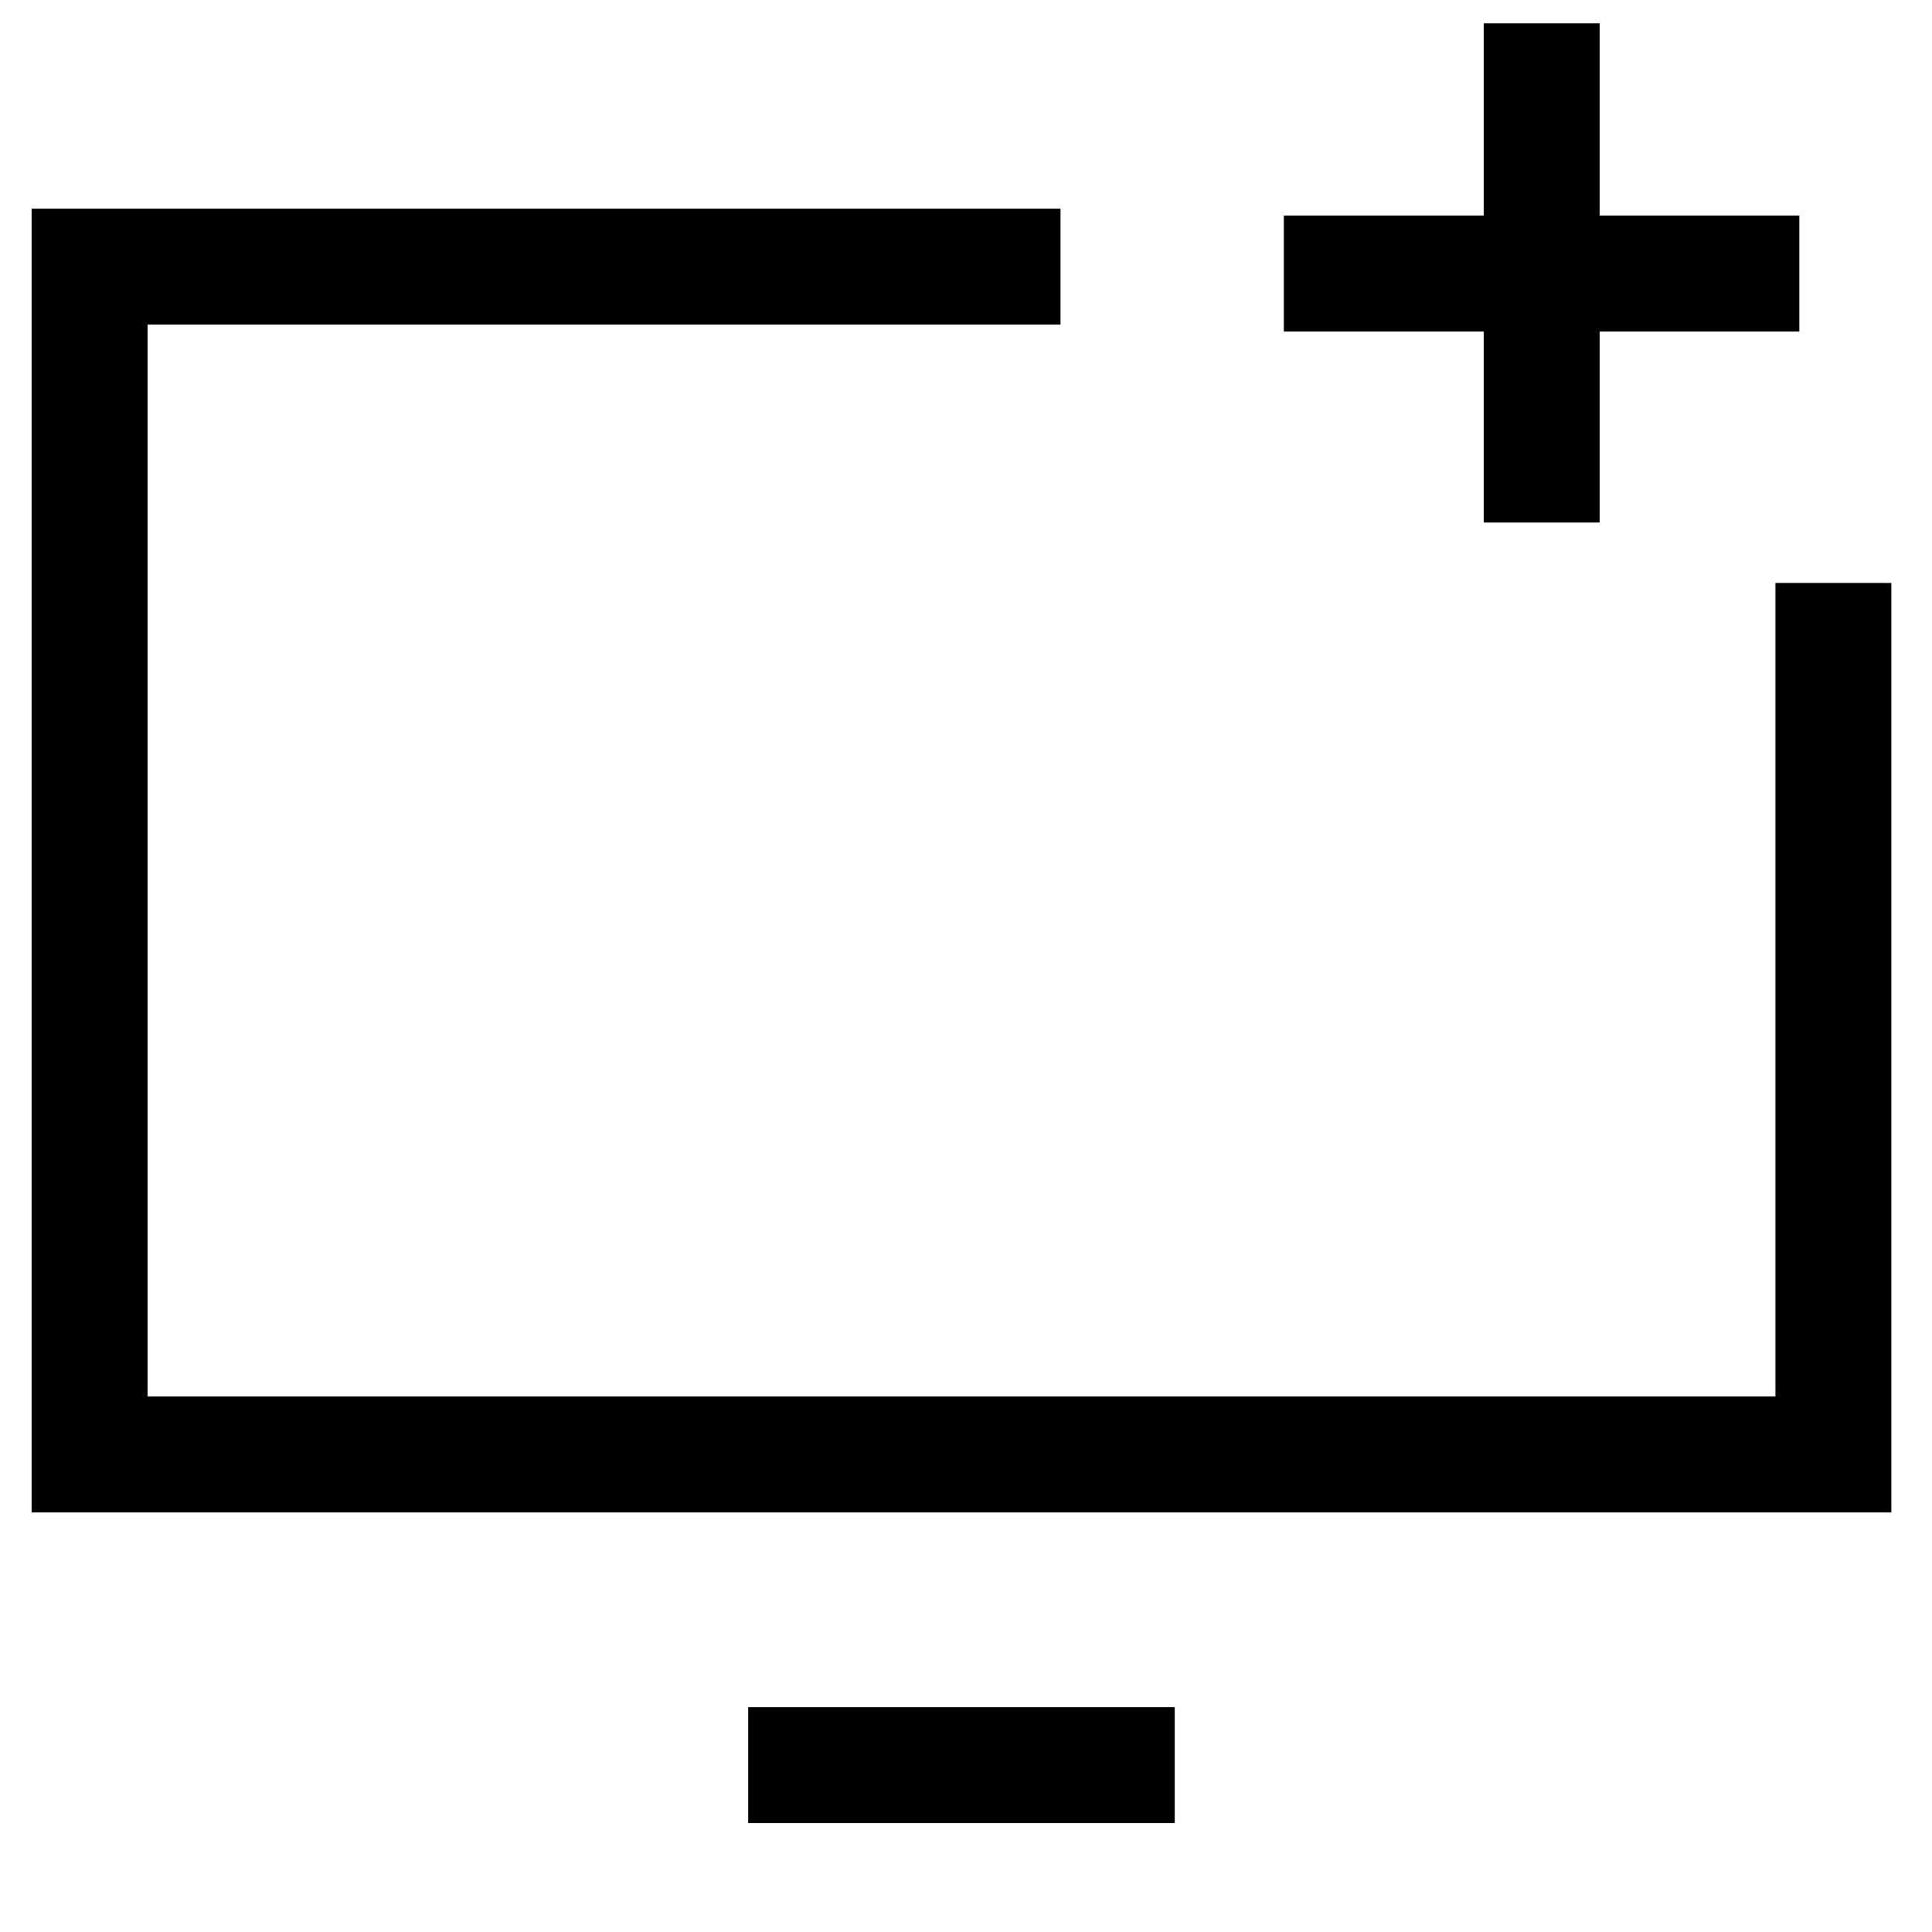 <svg width="50" height="50" viewBox="0 0 50 50" fill="none" xmlns="http://www.w3.org/2000/svg">
<g clip-path="url(#clip0_3256_2278)">
<mask id="mask0_3256_2278" style="mask-type:luminance" maskUnits="userSpaceOnUse" x="-2" y="-4" width="54" height="54">
<path d="M52 -4H-2V50H52V-4Z" fill="white"/>
</mask>
<g mask="url(#mask0_3256_2278)">
<path d="M47.448 15.087V37.64H2.32V6.9H27.445" stroke="black" stroke-width="3" stroke-miterlimit="10"/>
<path d="M19.362 45.68H30.403" stroke="black" stroke-width="3" stroke-miterlimit="10"/>
</g>
<path d="M39.901 0.603V7.079M39.901 13.522V7.079M39.901 7.079H33.226H46.566" stroke="black" stroke-width="3"/>
</g>
<defs>
<clipPath id="clip0_3256_2278">
<rect width="50" height="50" fill="white"/>
</clipPath>
</defs>
</svg>

